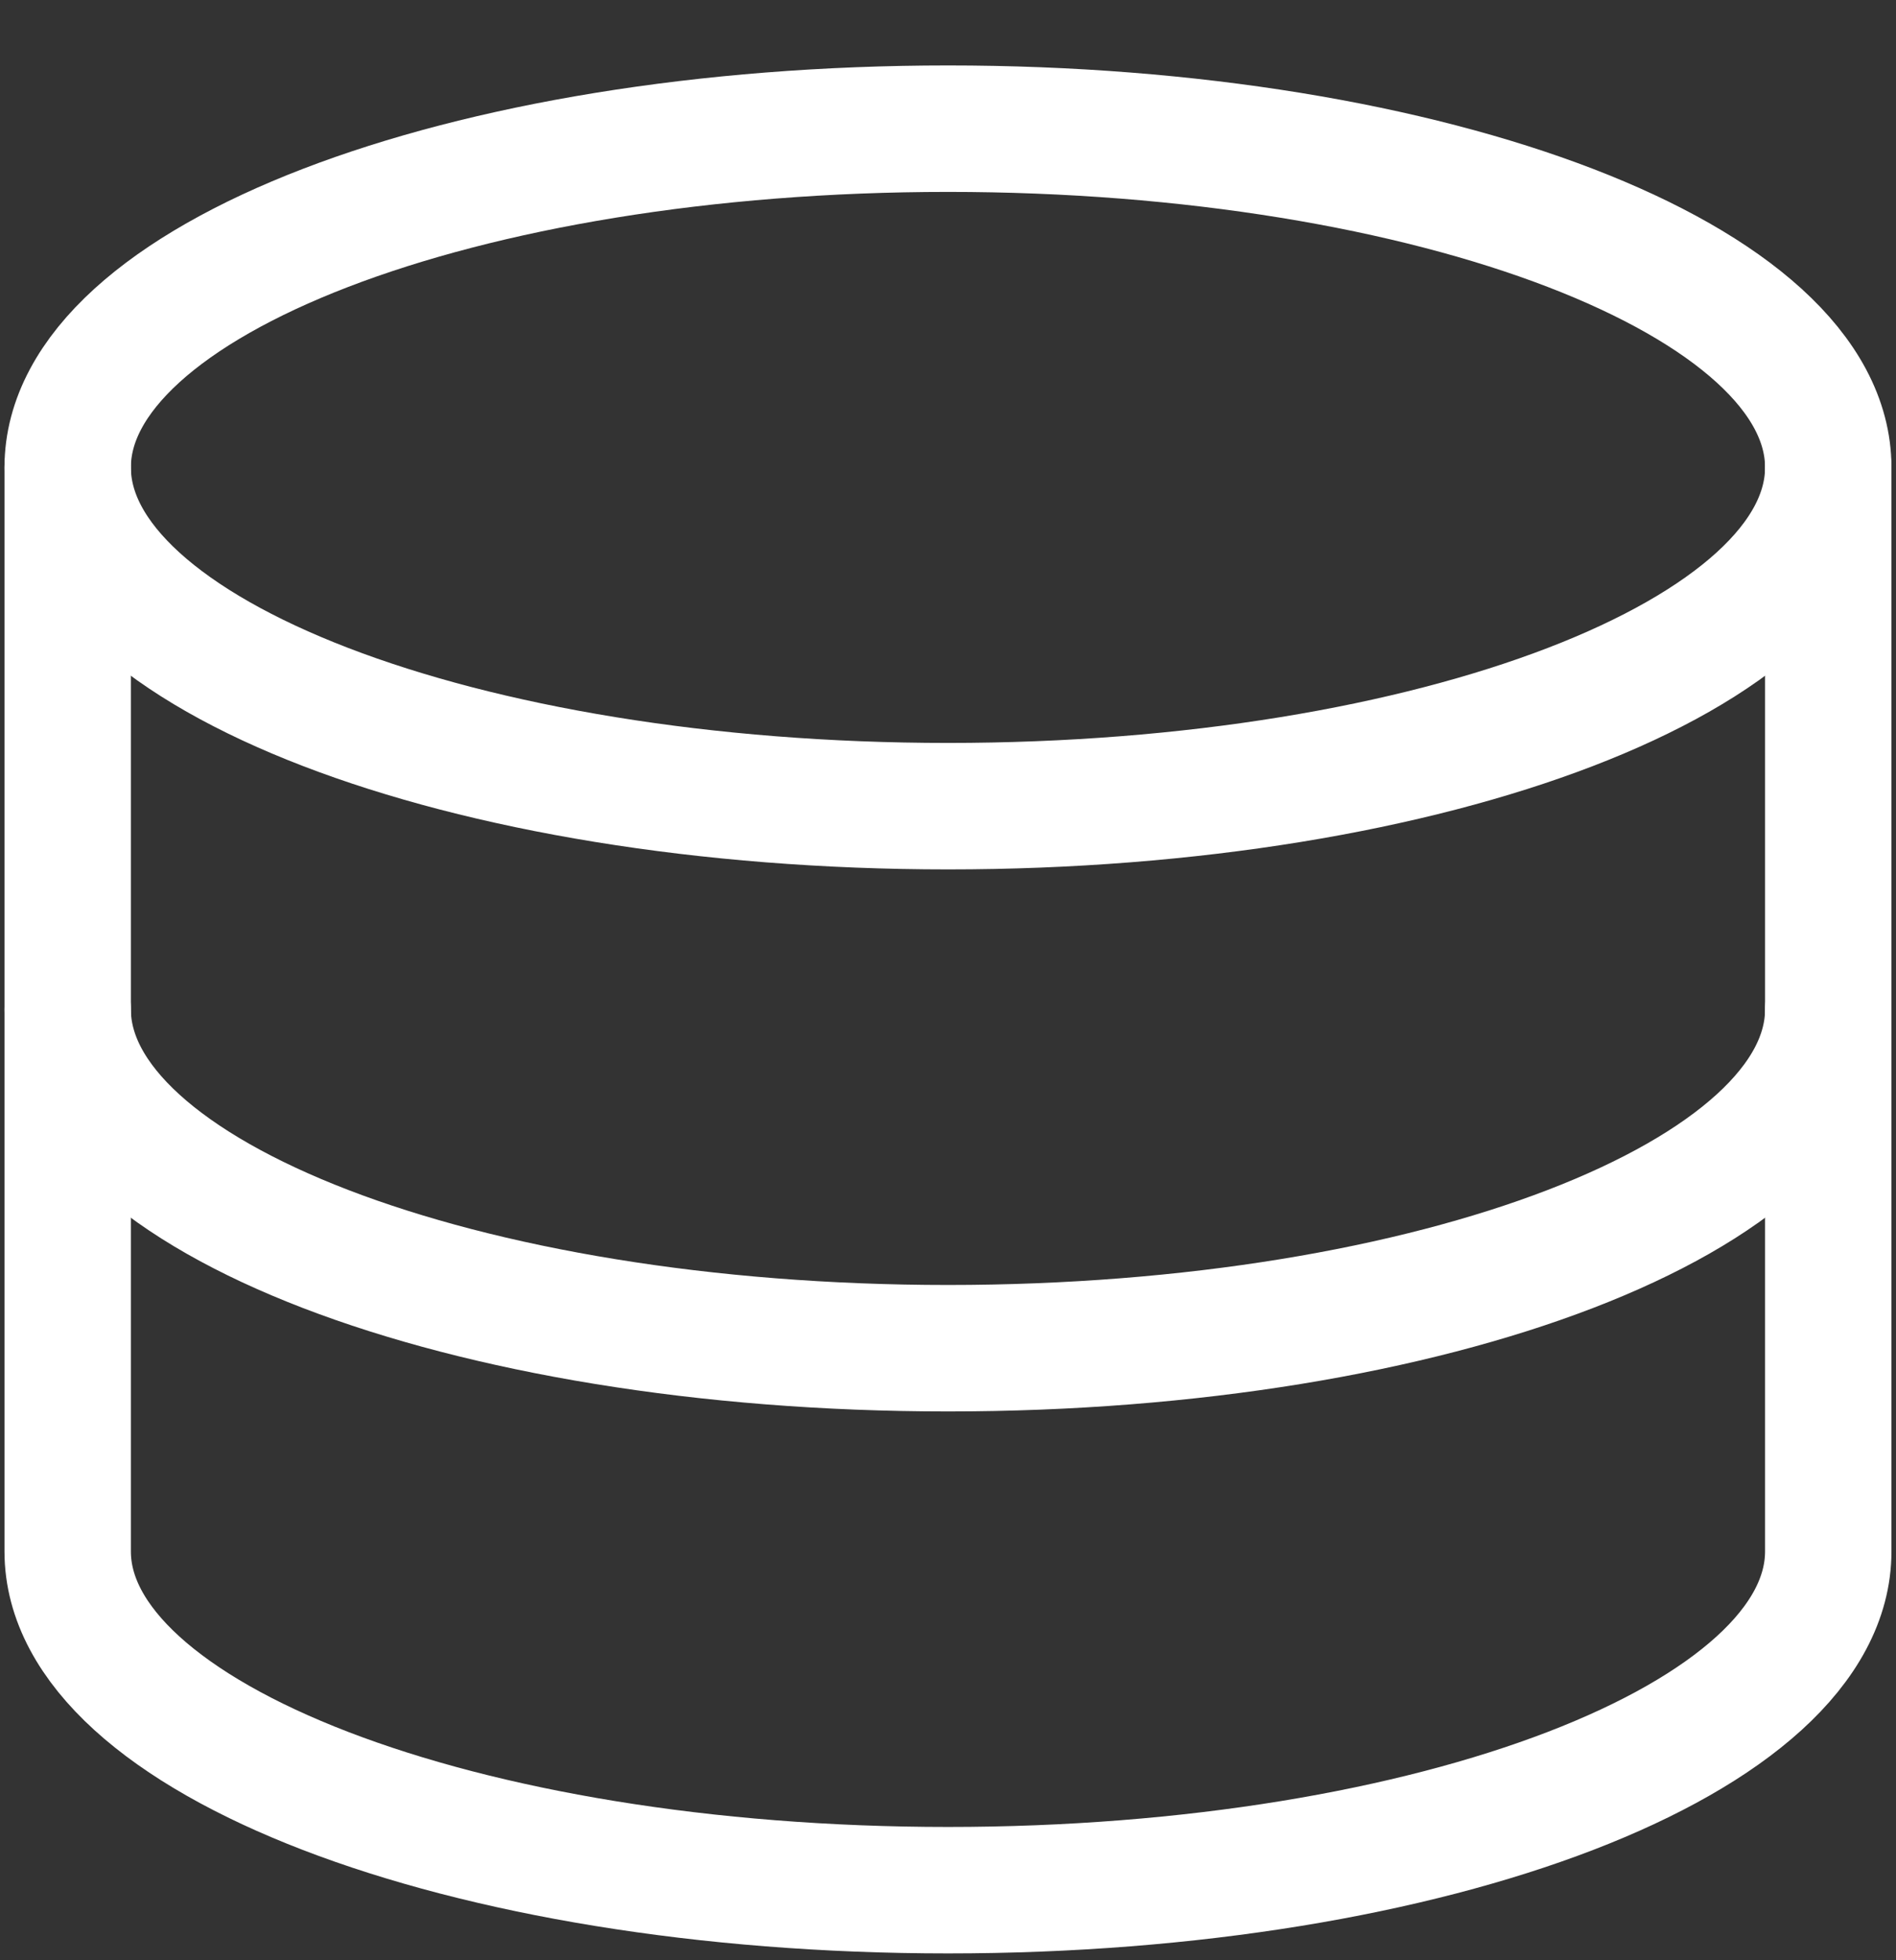 <svg width="30" height="31" viewBox="0 0 30 31" fill="none" xmlns="http://www.w3.org/2000/svg">
<rect x="0" y="0" width="30" height="31" fill="#333333" stroke="none"/>
<g clip-path="url(#clip0_162_485)">
<path d="M15 12.749C22.692 12.749 28.928 10.351 28.928 7.392C28.928 4.434 22.692 2.035 15 2.035C7.307 2.035 1.071 4.434 1.071 7.392C1.071 10.351 7.307 12.749 15 12.749Z" stroke="white" stroke-width="2" stroke-linecap="round" stroke-linejoin="round"/>
<path d="M1.071 7.392V24.535C1.071 27.492 7.307 29.892 15 29.892C22.693 29.892 28.928 27.492 28.928 24.535V7.392" stroke="white" stroke-width="2" stroke-linecap="round" stroke-linejoin="round"/>
<path d="M28.928 15.964C28.928 18.921 22.693 21.321 15 21.321C7.307 21.321 1.071 18.921 1.071 15.964" stroke="white" stroke-width="2" stroke-linecap="round" stroke-linejoin="round"/>
</g>
<defs>
<clipPath id="clip0_162_485">
<rect width="30" height="30" fill="white" transform="translate(0 0.964)"/>
</clipPath>
</defs>
</svg>
